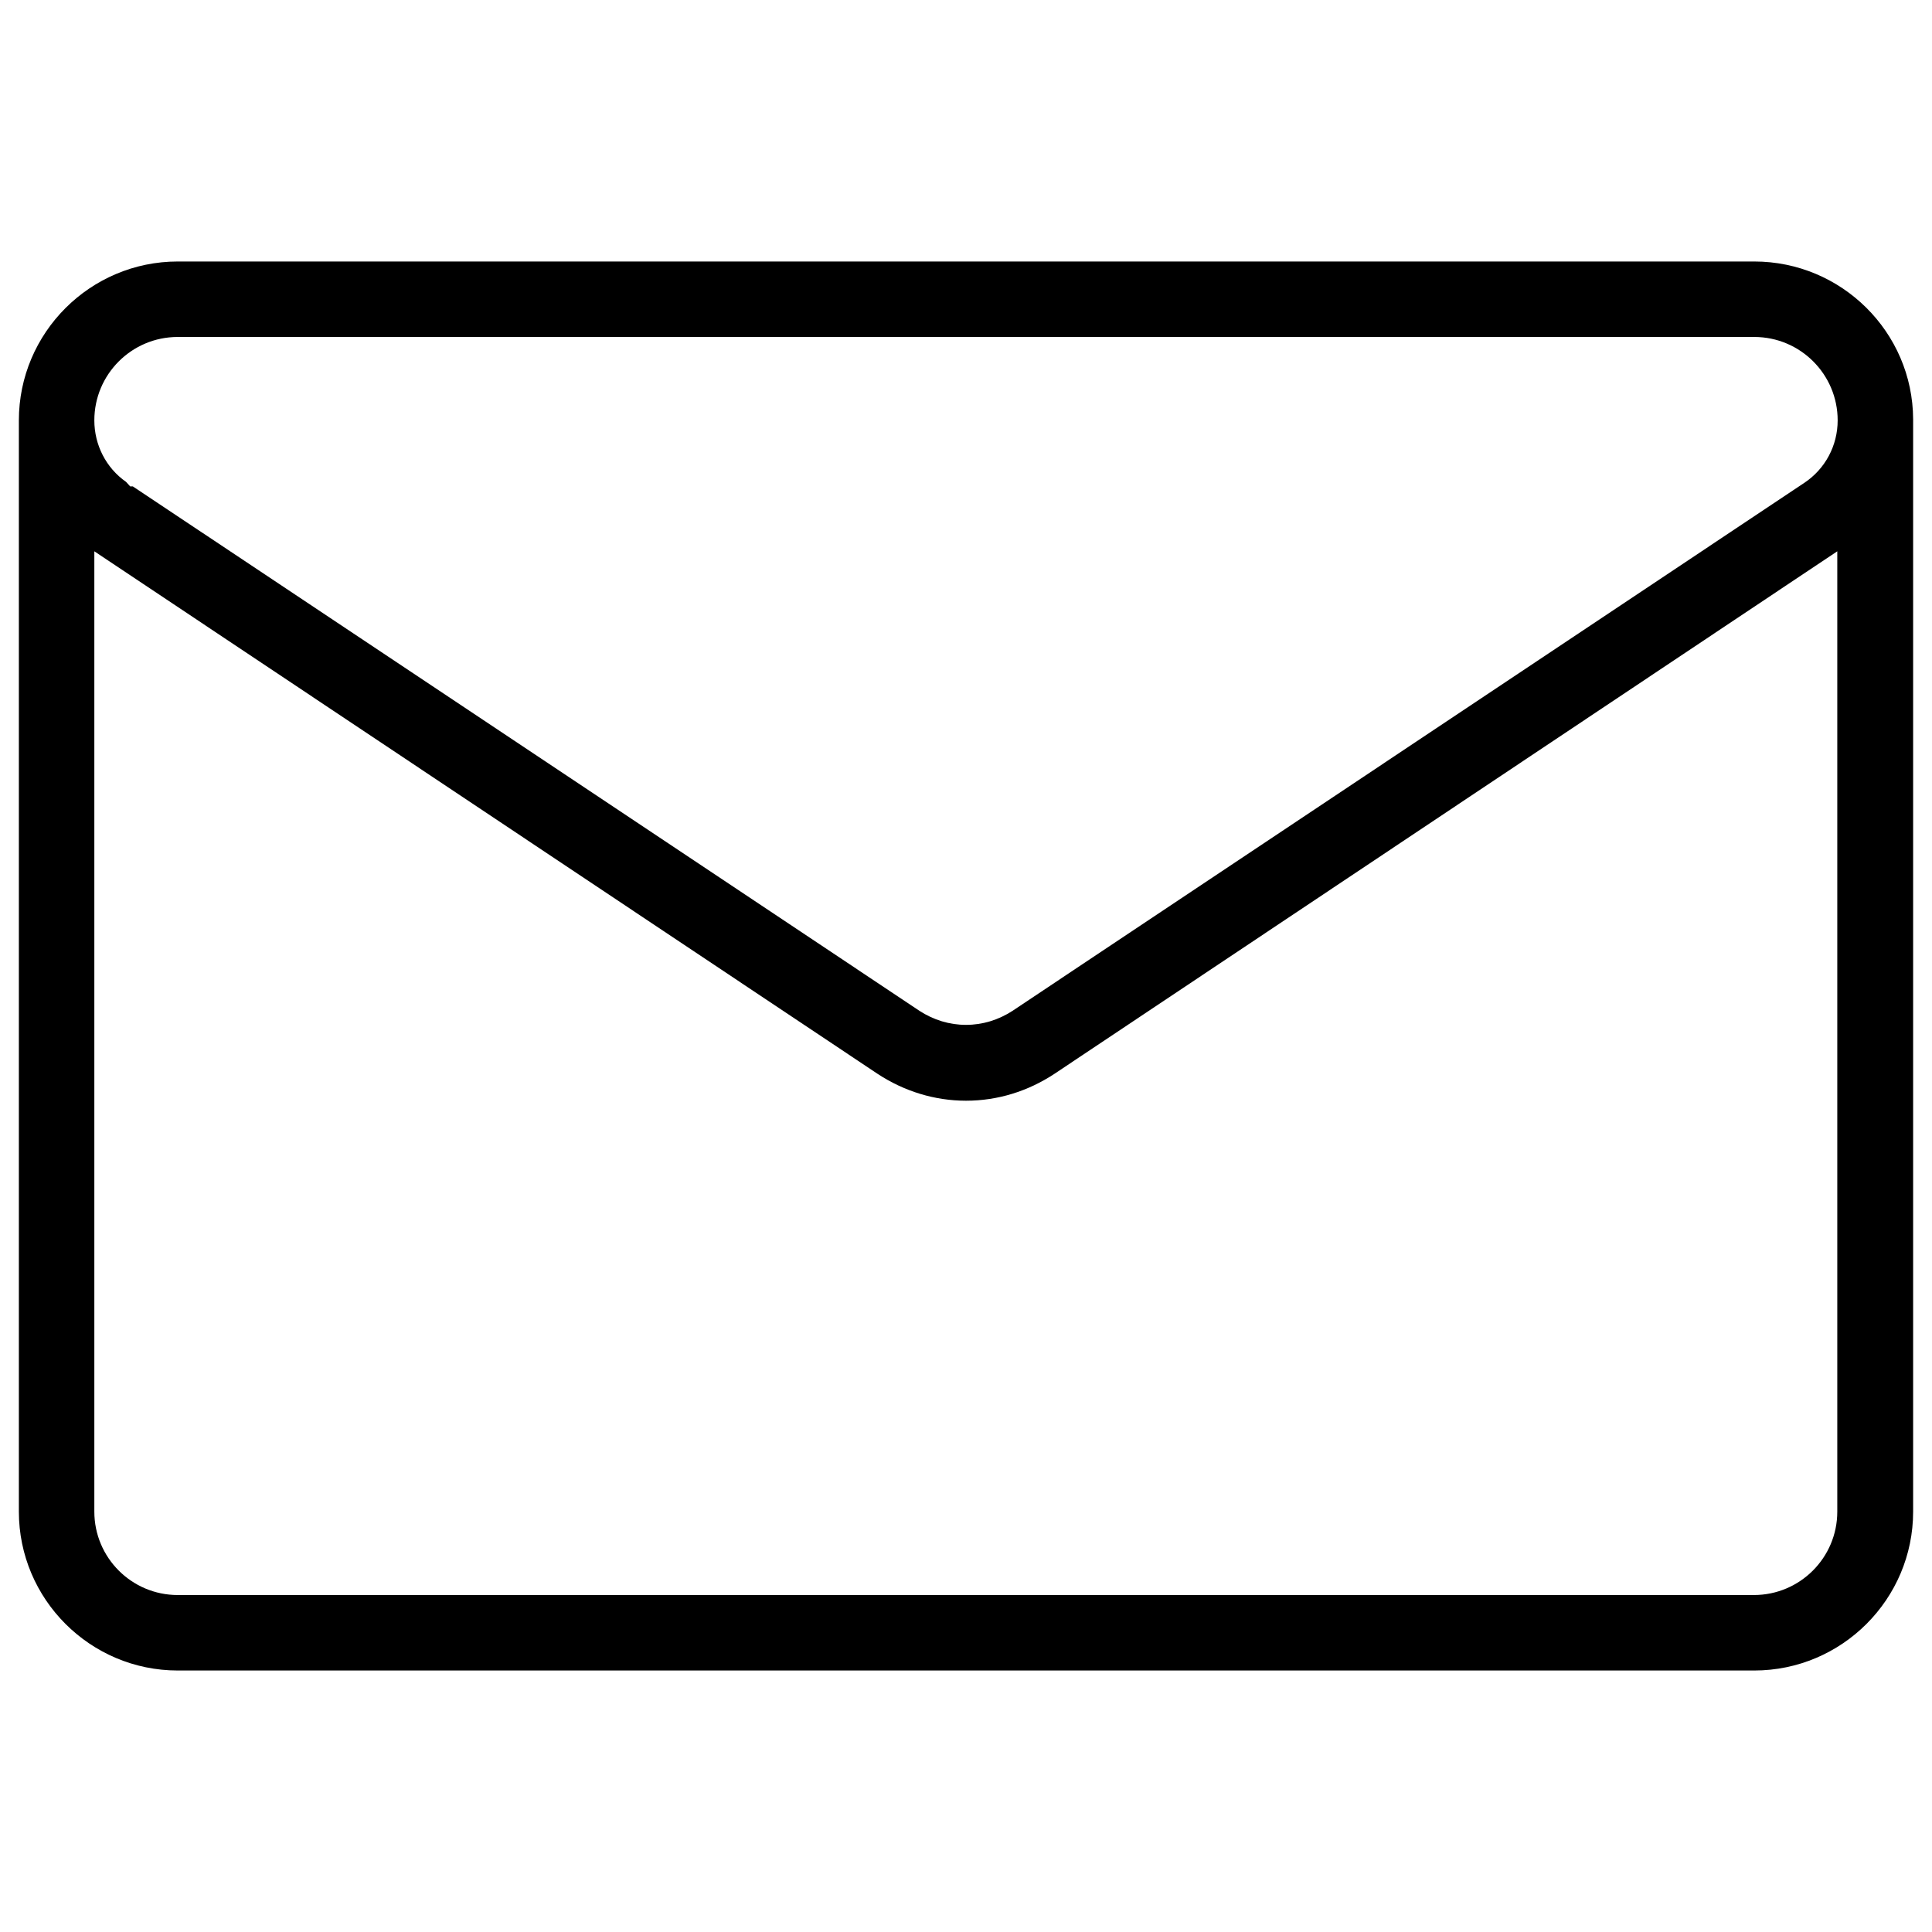 <?xml version="1.0" encoding="utf-8"?>
<!-- Generator: Adobe Illustrator 27.2.0, SVG Export Plug-In . SVG Version: 6.00 Build 0)  -->
<svg version="1.1" id="Layer_1" xmlns="http://www.w3.org/2000/svg" xmlns:xlink="http://www.w3.org/1999/xlink" x="0px" y="0px"
	 viewBox="0 0 512 512" style="enable-background:new 0 0 512 512;" xml:space="preserve">
<path d="M47.1,442.7C23.9,442.7,5,423.8,5,400.6V111.4c0-23.2,18.9-42.1,42.1-42.1h417.8c23.1,0,42,18.7,42.1,41.8v289.5
	c0,23.2-18.9,42.1-42.1,42.1H47.1z M25,400.6c0,12.2,9.9,22.1,22.1,22.1h417.7c12.2,0,22.1-9.9,22.1-22.1V146.1L279.4,284.6
	c-7,4.6-15,7.1-23.4,7.1c-8.3,0-16.4-2.5-23.4-7.1L25,146.1V400.6z M35.2,128.9c17.1,11.4,206.6,137.7,208.5,139
	c3.7,2.4,7.9,3.7,12.3,3.7s8.6-1.3,12.3-3.7l209.8-139.9c5.6-3.7,8.9-9.9,8.9-16.6c0-12.2-9.9-22.1-22.1-22.1H47.1
	c-12.2,0-22.1,9.9-22.1,22.1c0,6.5,3.1,12.6,8.4,16.3l1.1,1.2L35.2,128.9z"/>
</svg>
